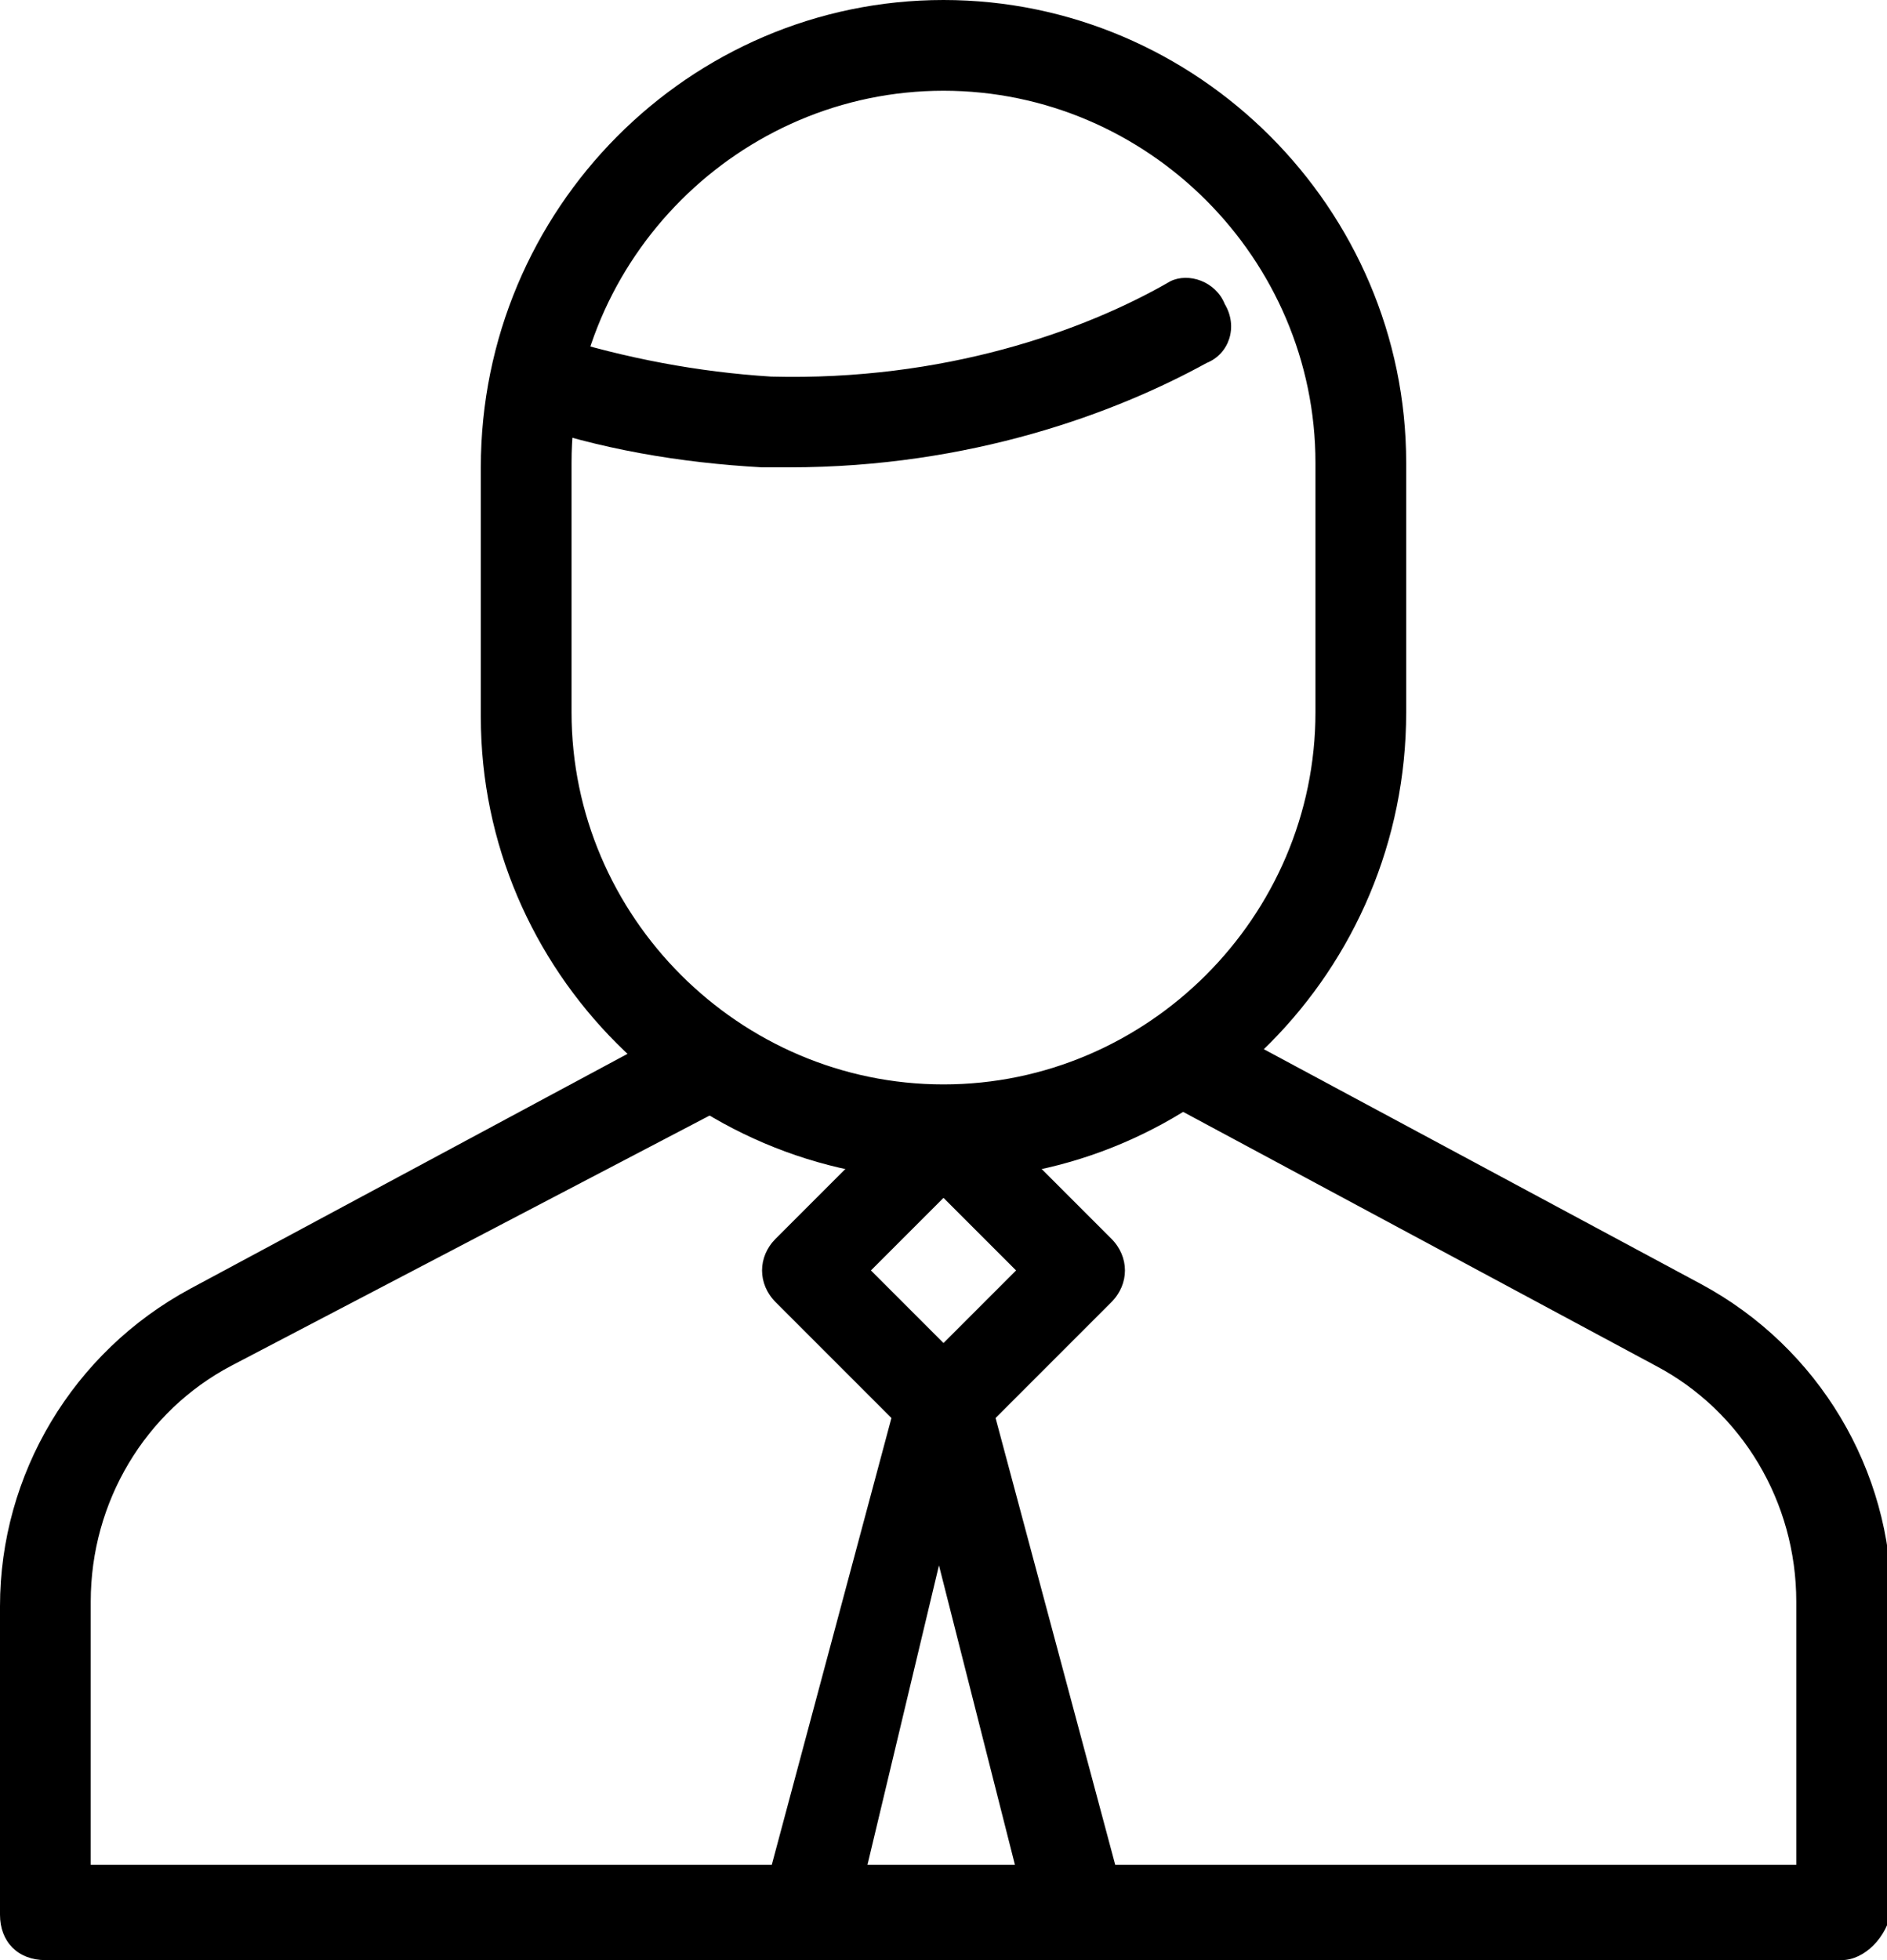 <?xml version="1.0" encoding="utf-8"?>
<!-- Generator: Adobe Illustrator 23.0.3, SVG Export Plug-In . SVG Version: 6.00 Build 0)  -->
<svg version="1.1" id="Layer_1" xmlns="http://www.w3.org/2000/svg" xmlns:xlink="http://www.w3.org/1999/xlink" x="0px" y="0px"
	 viewBox="0 0 41.6 43.2" style="enable-background:new 0 0 41.6 43.2;" xml:space="preserve">
<g>
	<path d="M40.6,43.2H1c-0.6,0-1-0.4-1-1v-6.8c0-2.9,1.6-5.6,4.2-7l10.8-5.8c0.5-0.3,1.1-0.1,1.4,0.4c0.3,0.5,0.1,1.1-0.4,1.4
		L5.1,30.1c-1.9,1-3.1,3-3.1,5.2v5.8h37.6v-5.8c0-2.2-1.2-4.2-3.1-5.2l-10.8-5.8c-0.5-0.3-0.7-0.9-0.4-1.4c0.3-0.5,0.9-0.7,1.4-0.4
		l10.8,5.8c2.6,1.4,4.2,4.1,4.2,7v6.8C41.6,42.7,41.1,43.2,40.6,43.2z"/>
</g>
<g>
	<path d="M20.8,32c-0.3,0-0.5-0.1-0.7-0.3l-3-3c-0.4-0.4-0.4-1,0-1.4l3-3c0.4-0.4,1-0.4,1.4,0l3,3c0.4,0.4,0.4,1,0,1.4l-3,3
		C21.3,31.9,21.1,32,20.8,32z M19.2,28l1.6,1.6l1.6-1.6l-1.6-1.6L19.2,28z"/>
</g>
<g>
	<path d="M23.8,43.2h-6c-0.3,0-0.6-0.1-0.8-0.4c-0.2-0.3-0.2-0.6-0.2-0.9l3-11.2c0.1-0.4,0.5-0.7,1-0.7s0.8,0.3,1,0.7l3,11.2
		c0.1,0.3,0,0.6-0.2,0.9C24.4,43,24.1,43.2,23.8,43.2z M19.1,41.2h3.3l-1.7-6.7L19.1,41.2z"/>
</g>
<g>
	<g>
		<path d="M20.8,26c-5.6,0-10.2-4.6-10.2-10.2v-5.5C10.6,4.6,15.2,0,20.8,0S31,4.6,31,10.2v5.5C31,21.4,26.4,26,20.8,26z M20.8,2
			c-4.5,0-8.2,3.7-8.2,8.2v5.5c0,4.5,3.7,8.2,8.2,8.2s8.2-3.7,8.2-8.2v-5.5C29,5.7,25.3,2,20.8,2z"/>
	</g>
	<g>
		<path d="M17.4,10.3c-0.2,0-0.4,0-0.6,0c-1.8-0.1-3.6-0.4-5.3-1c-0.5-0.2-0.8-0.7-0.6-1.3c0.2-0.5,0.7-0.8,1.3-0.6
			c1.6,0.5,3.2,0.8,4.8,0.9c3.8,0.1,6.9-1,8.8-2.1C26.2,6,26.8,6.2,27,6.7c0.3,0.5,0.1,1.1-0.4,1.3C24.6,9.1,21.4,10.3,17.4,10.3z"
			/>
	</g>
</g>
</svg>

